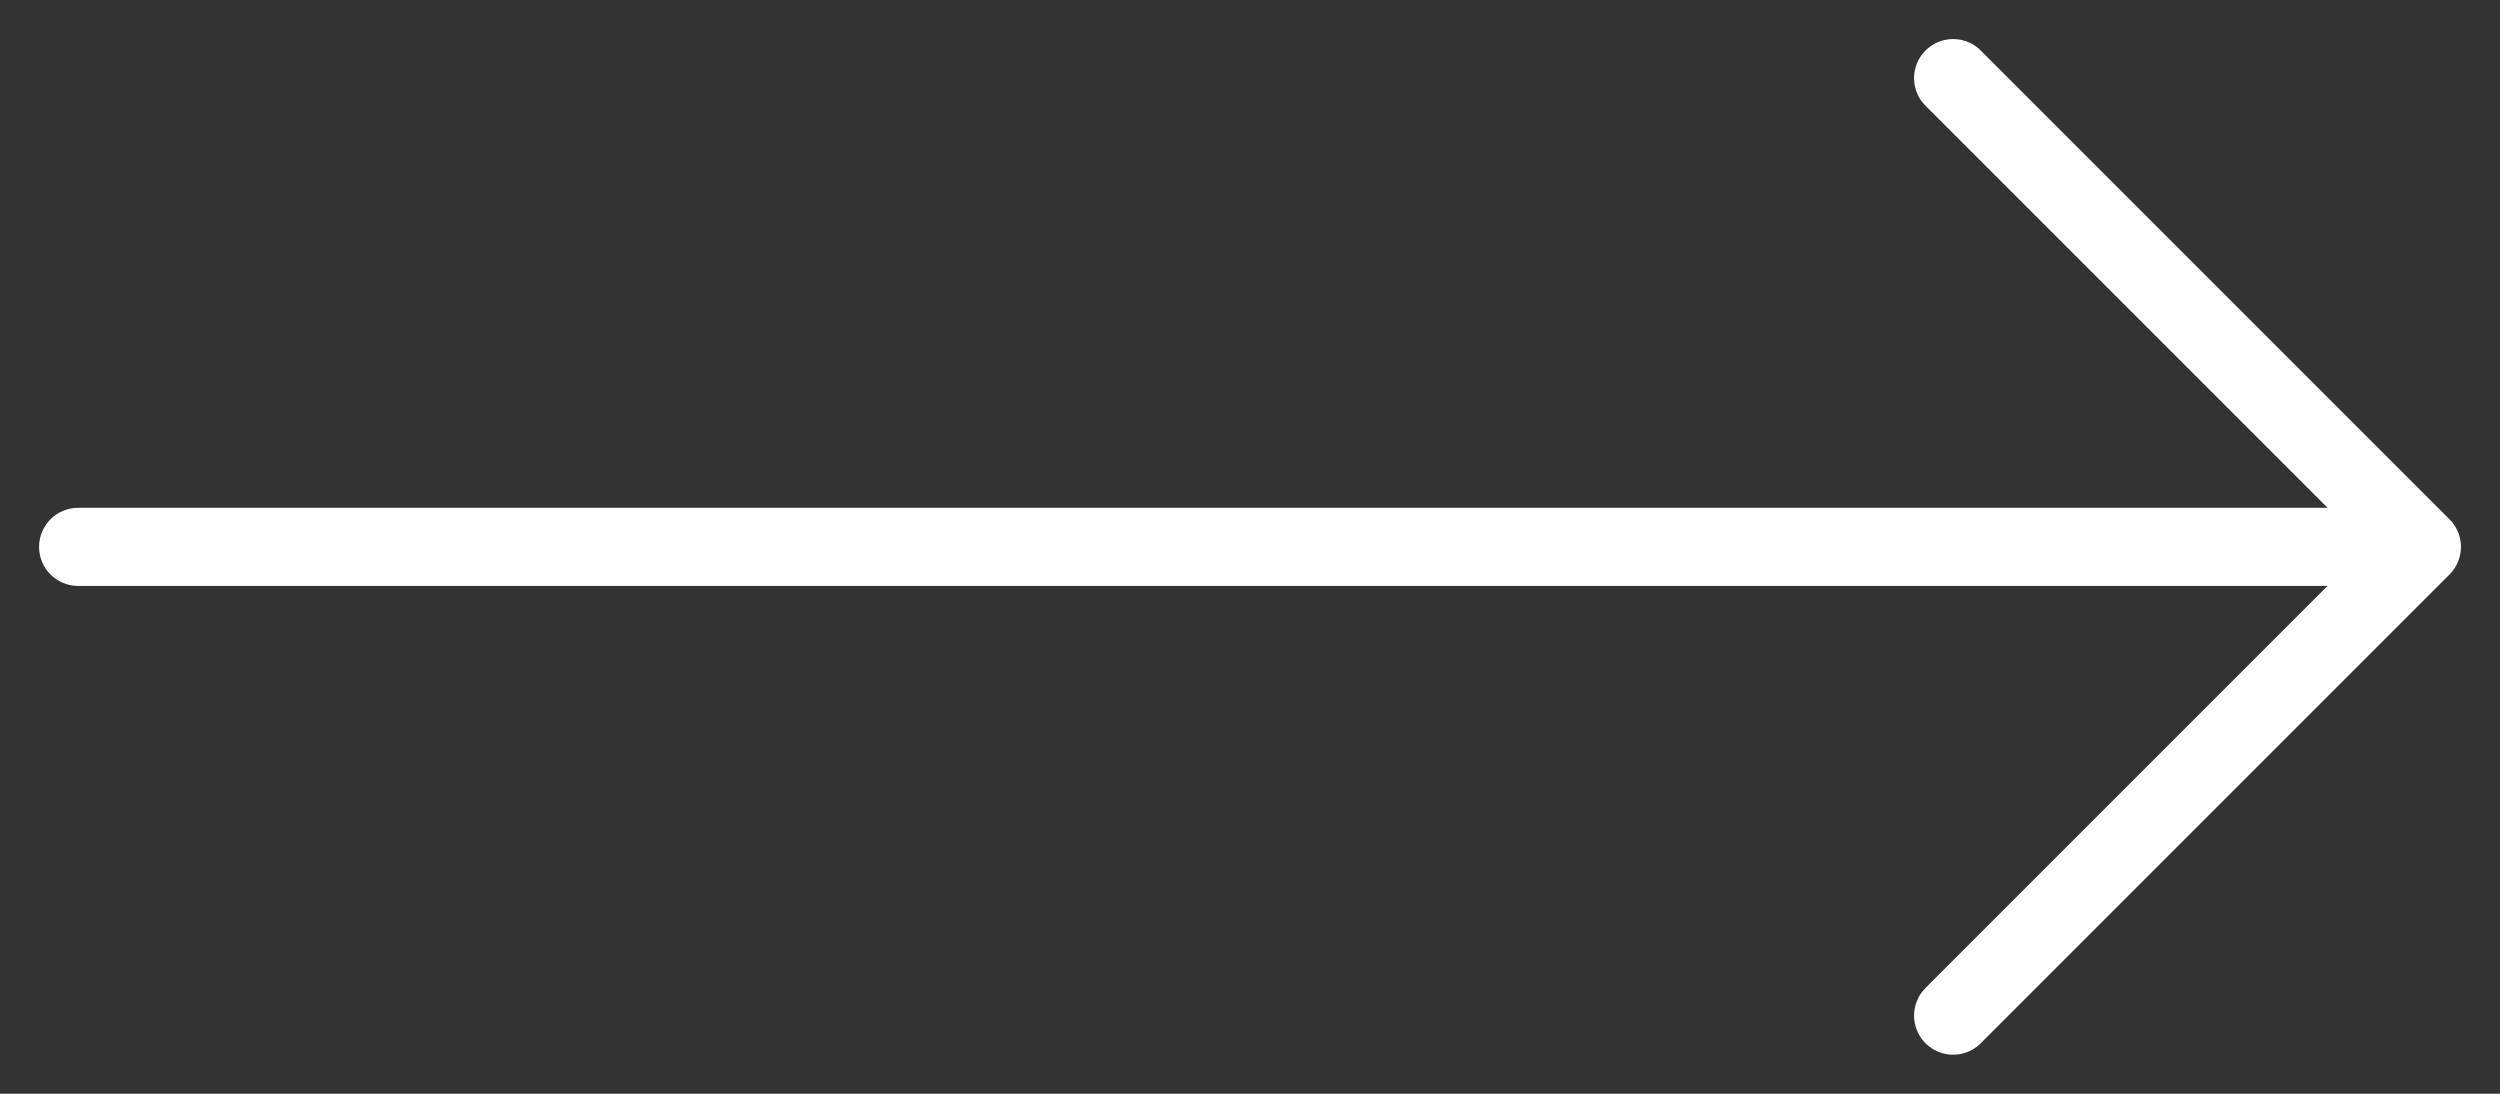 <?xml version="1.0" encoding="UTF-8"?> <svg xmlns="http://www.w3.org/2000/svg" width="32" height="14" viewBox="0 0 32 14" fill="none"><rect x="0" y="0" width="32" height="14" fill="#333333" stroke="none"/><path d="M1 6.5C0.724 6.5 0.5 6.724 0.5 7C0.5 7.276 0.724 7.5 1 7.5L1 6.5ZM1 7L1 7.5L31 7.5L31 7L31 6.5L1 6.5L1 7Z" fill="white"></path><path d="M25 13L31 7L25 1" stroke="white" stroke-linecap="round" stroke-linejoin="round"></path></svg> 